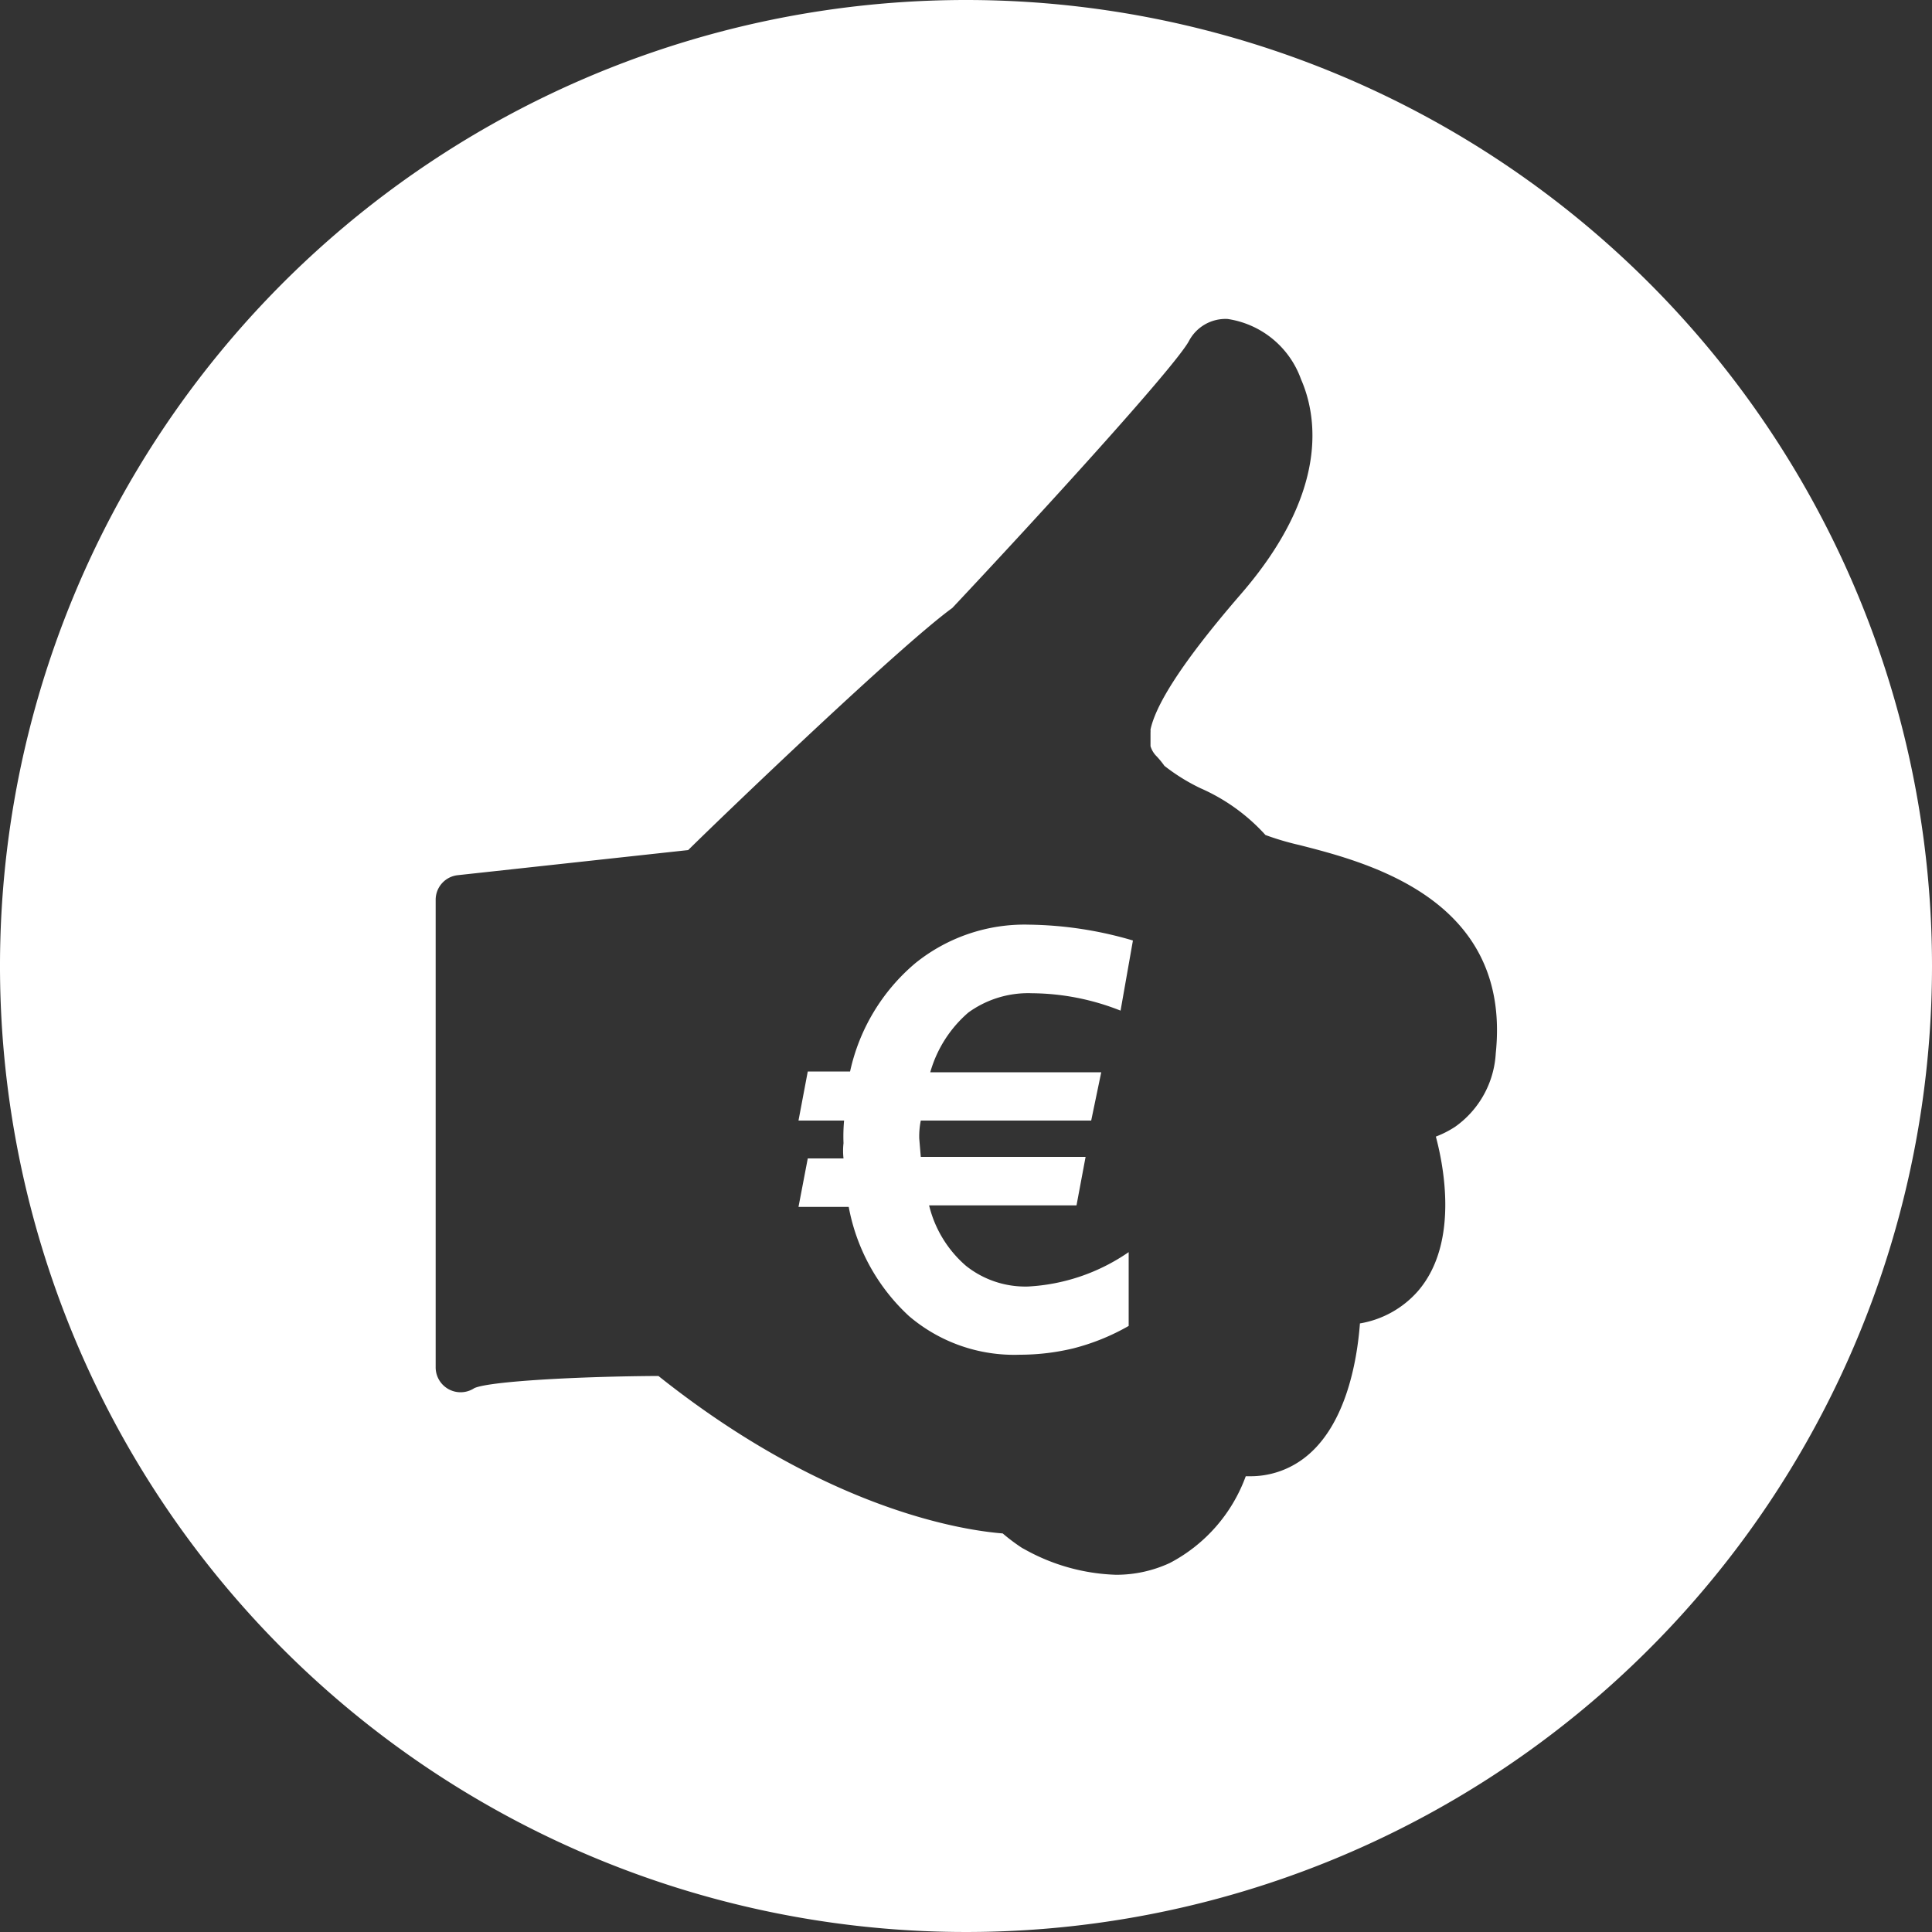 <svg xmlns="http://www.w3.org/2000/svg" viewBox="0 0 100 100"><rect x="0" y="0" width="100" height="100" fill="#333333" stroke="none"/><title>170713_Pantaenius_Icons_FINAL</title><g id="icon-59" data-name="icon"><path fill="#ffffff" d="M48.15,55.5H57L56.48,58H47.66a4.15,4.15,0,0,0-.08.93l.08.95h8.53l-.47,2.51H48.09A6,6,0,0,0,50,65.52a4.93,4.93,0,0,0,3.21,1.07,10.1,10.1,0,0,0,5.21-1.78v3.82a11.41,11.41,0,0,1-2.86,1.16,11.82,11.82,0,0,1-2.77.33,8.38,8.38,0,0,1-5.74-2,10.22,10.22,0,0,1-3.12-5.65H41.33l.48-2.51h1.85a3.58,3.58,0,0,1,0-.79A8.91,8.91,0,0,1,43.69,58H41.33l.48-2.54H44a10.16,10.16,0,0,1,3.37-5.6,9,9,0,0,1,5.9-2,19.78,19.78,0,0,1,5.37.82L58,52.31a12.63,12.63,0,0,0-4.58-.9,5.28,5.28,0,0,0-3.3,1A6.38,6.38,0,0,0,48.15,55.5ZM100,50A50,50,0,1,1,50,0,50,50,0,0,1,100,50ZM67.26,43.74a14.38,14.38,0,0,1-1.76-.52,9.87,9.87,0,0,0-3.36-2.42,10,10,0,0,1-1.87-1.16,4.49,4.49,0,0,0-.4-.49,1.23,1.23,0,0,1-.32-.53c0-.22,0-.46,0-.69a1.43,1.43,0,0,0,0-.17c.24-1.12,1.33-3.14,4.67-7,4.62-5.33,3.94-9.26,3.12-11.13a4.78,4.78,0,0,0-3.8-3.12,2.14,2.14,0,0,0-2,1.14C60.81,19,53.68,26.8,49.29,31.47,46.61,33.41,37.47,42.17,35.62,44L23.69,45.3a1.28,1.28,0,0,0-1.14,1.27V70.76a1.29,1.29,0,0,0,2,1.09c.78-.36,5.46-.61,9.53-.63,8.79,7,15.91,8,17.82,8.15a9.81,9.81,0,0,0,1,.75l.13.07a10.33,10.33,0,0,0,4.73,1.32,6.58,6.58,0,0,0,2.79-.61,8.26,8.26,0,0,0,3.93-4.49h.19a4.57,4.57,0,0,0,2.67-.82c2.29-1.59,2.9-5.09,3.05-7.09a5.12,5.12,0,0,0,3-1.67c2.24-2.59,1.23-6.87.93-8a5.2,5.2,0,0,0,1-.51,5,5,0,0,0,2.1-3.8C78.25,46.56,70.83,44.65,67.26,43.74Z"/></g></svg>